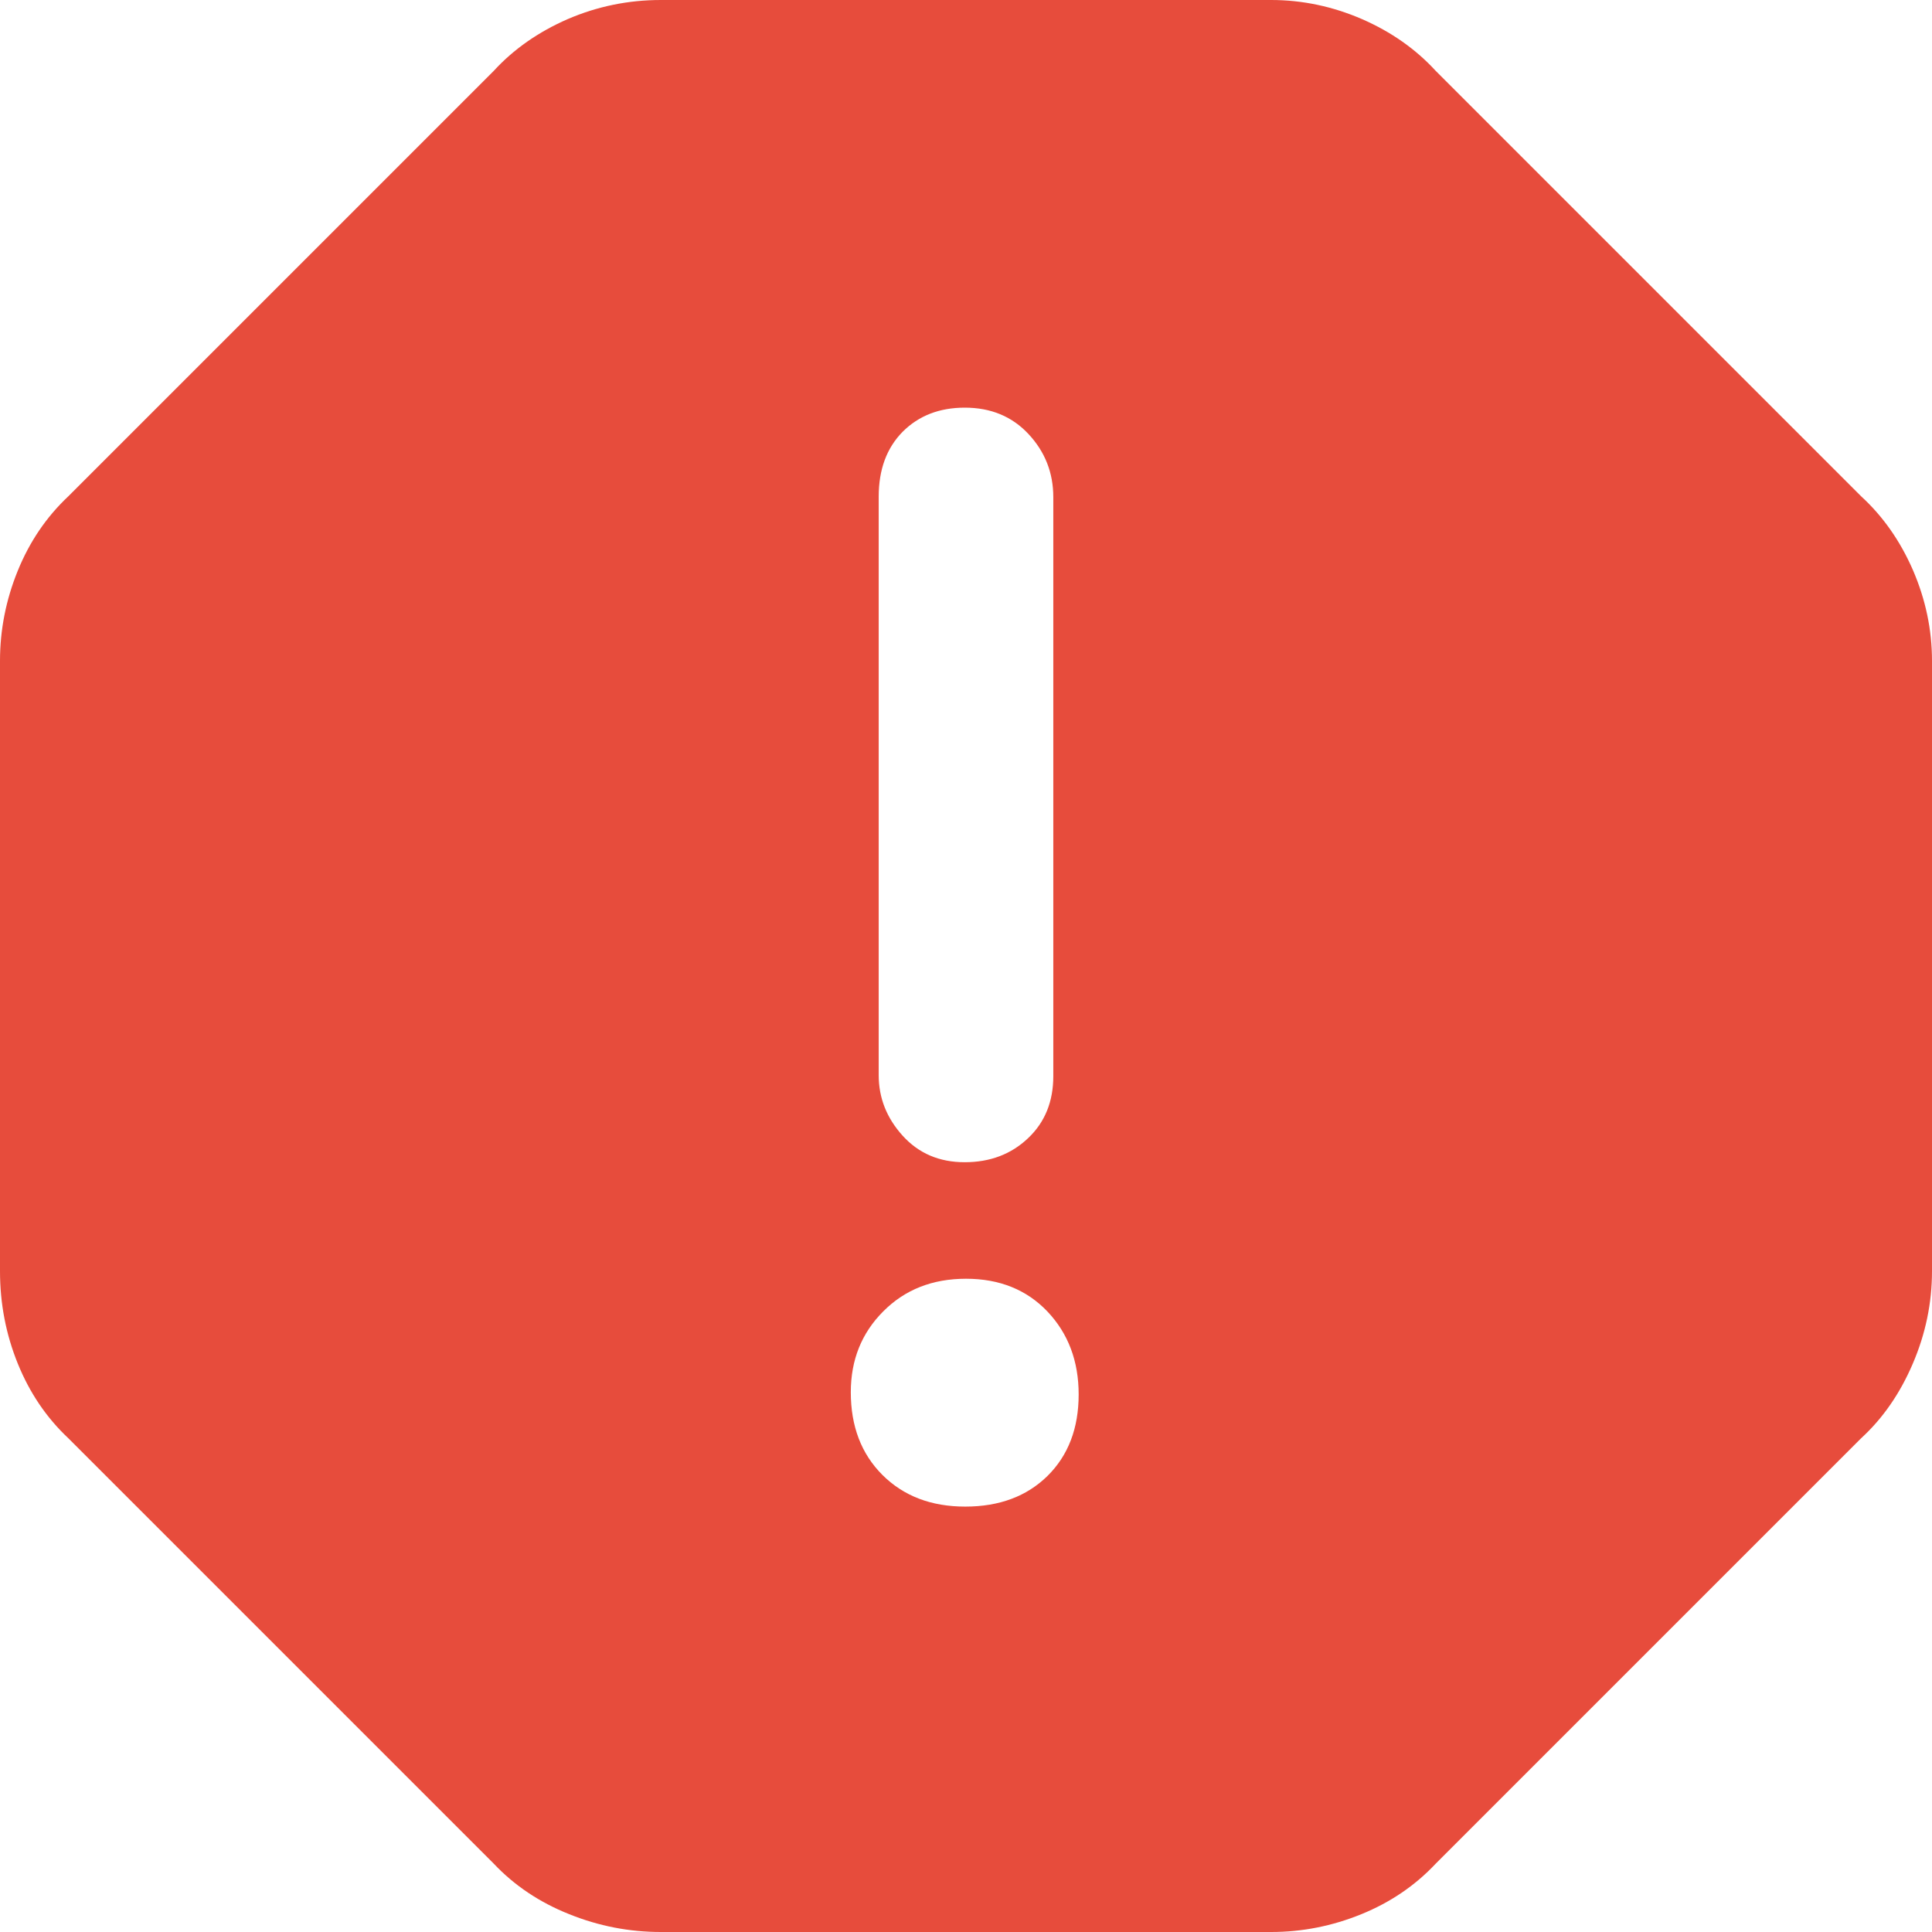 <svg width="16" height="16" viewBox="0 0 16 16" fill="none" xmlns="http://www.w3.org/2000/svg">
<g id="icon">
<path id="Vector" d="M7.994 12.477C8.276 12.477 8.503 12.392 8.675 12.223C8.847 12.053 8.933 11.828 8.933 11.548C8.933 11.273 8.847 11.044 8.675 10.862C8.503 10.681 8.278 10.59 8 10.59C7.722 10.59 7.494 10.68 7.315 10.86C7.135 11.04 7.046 11.263 7.046 11.53C7.046 11.812 7.133 12.04 7.308 12.215C7.484 12.39 7.712 12.477 7.994 12.477ZM7.989 9.625C8.199 9.625 8.374 9.559 8.514 9.426C8.654 9.294 8.723 9.122 8.723 8.912V4.118C8.723 3.916 8.655 3.742 8.518 3.595C8.382 3.449 8.206 3.376 7.99 3.376C7.779 3.376 7.608 3.443 7.475 3.576C7.343 3.71 7.277 3.889 7.277 4.113V8.904C7.277 9.092 7.343 9.259 7.475 9.405C7.608 9.552 7.779 9.625 7.989 9.625ZM5.473 16C5.212 16 4.958 15.951 4.713 15.852C4.467 15.754 4.259 15.614 4.089 15.434L0.566 11.911C0.384 11.74 0.245 11.534 0.147 11.292C0.049 11.05 0 10.795 0 10.527V5.473C0 5.217 0.049 4.968 0.147 4.727C0.245 4.486 0.384 4.281 0.566 4.11L4.089 0.587C4.254 0.407 4.459 0.264 4.702 0.158C4.946 0.053 5.203 0 5.473 0H10.527C10.785 0 11.036 0.053 11.279 0.158C11.522 0.264 11.725 0.407 11.89 0.587L15.413 4.11C15.593 4.275 15.736 4.478 15.842 4.721C15.947 4.964 16 5.215 16 5.473V10.527C16 10.79 15.947 11.046 15.841 11.293C15.735 11.541 15.592 11.747 15.413 11.911L11.89 15.434C11.719 15.616 11.514 15.755 11.273 15.853C11.032 15.951 10.783 16 10.527 16H5.473Z" fill="#E74C3C"/>
</g>
</svg>
